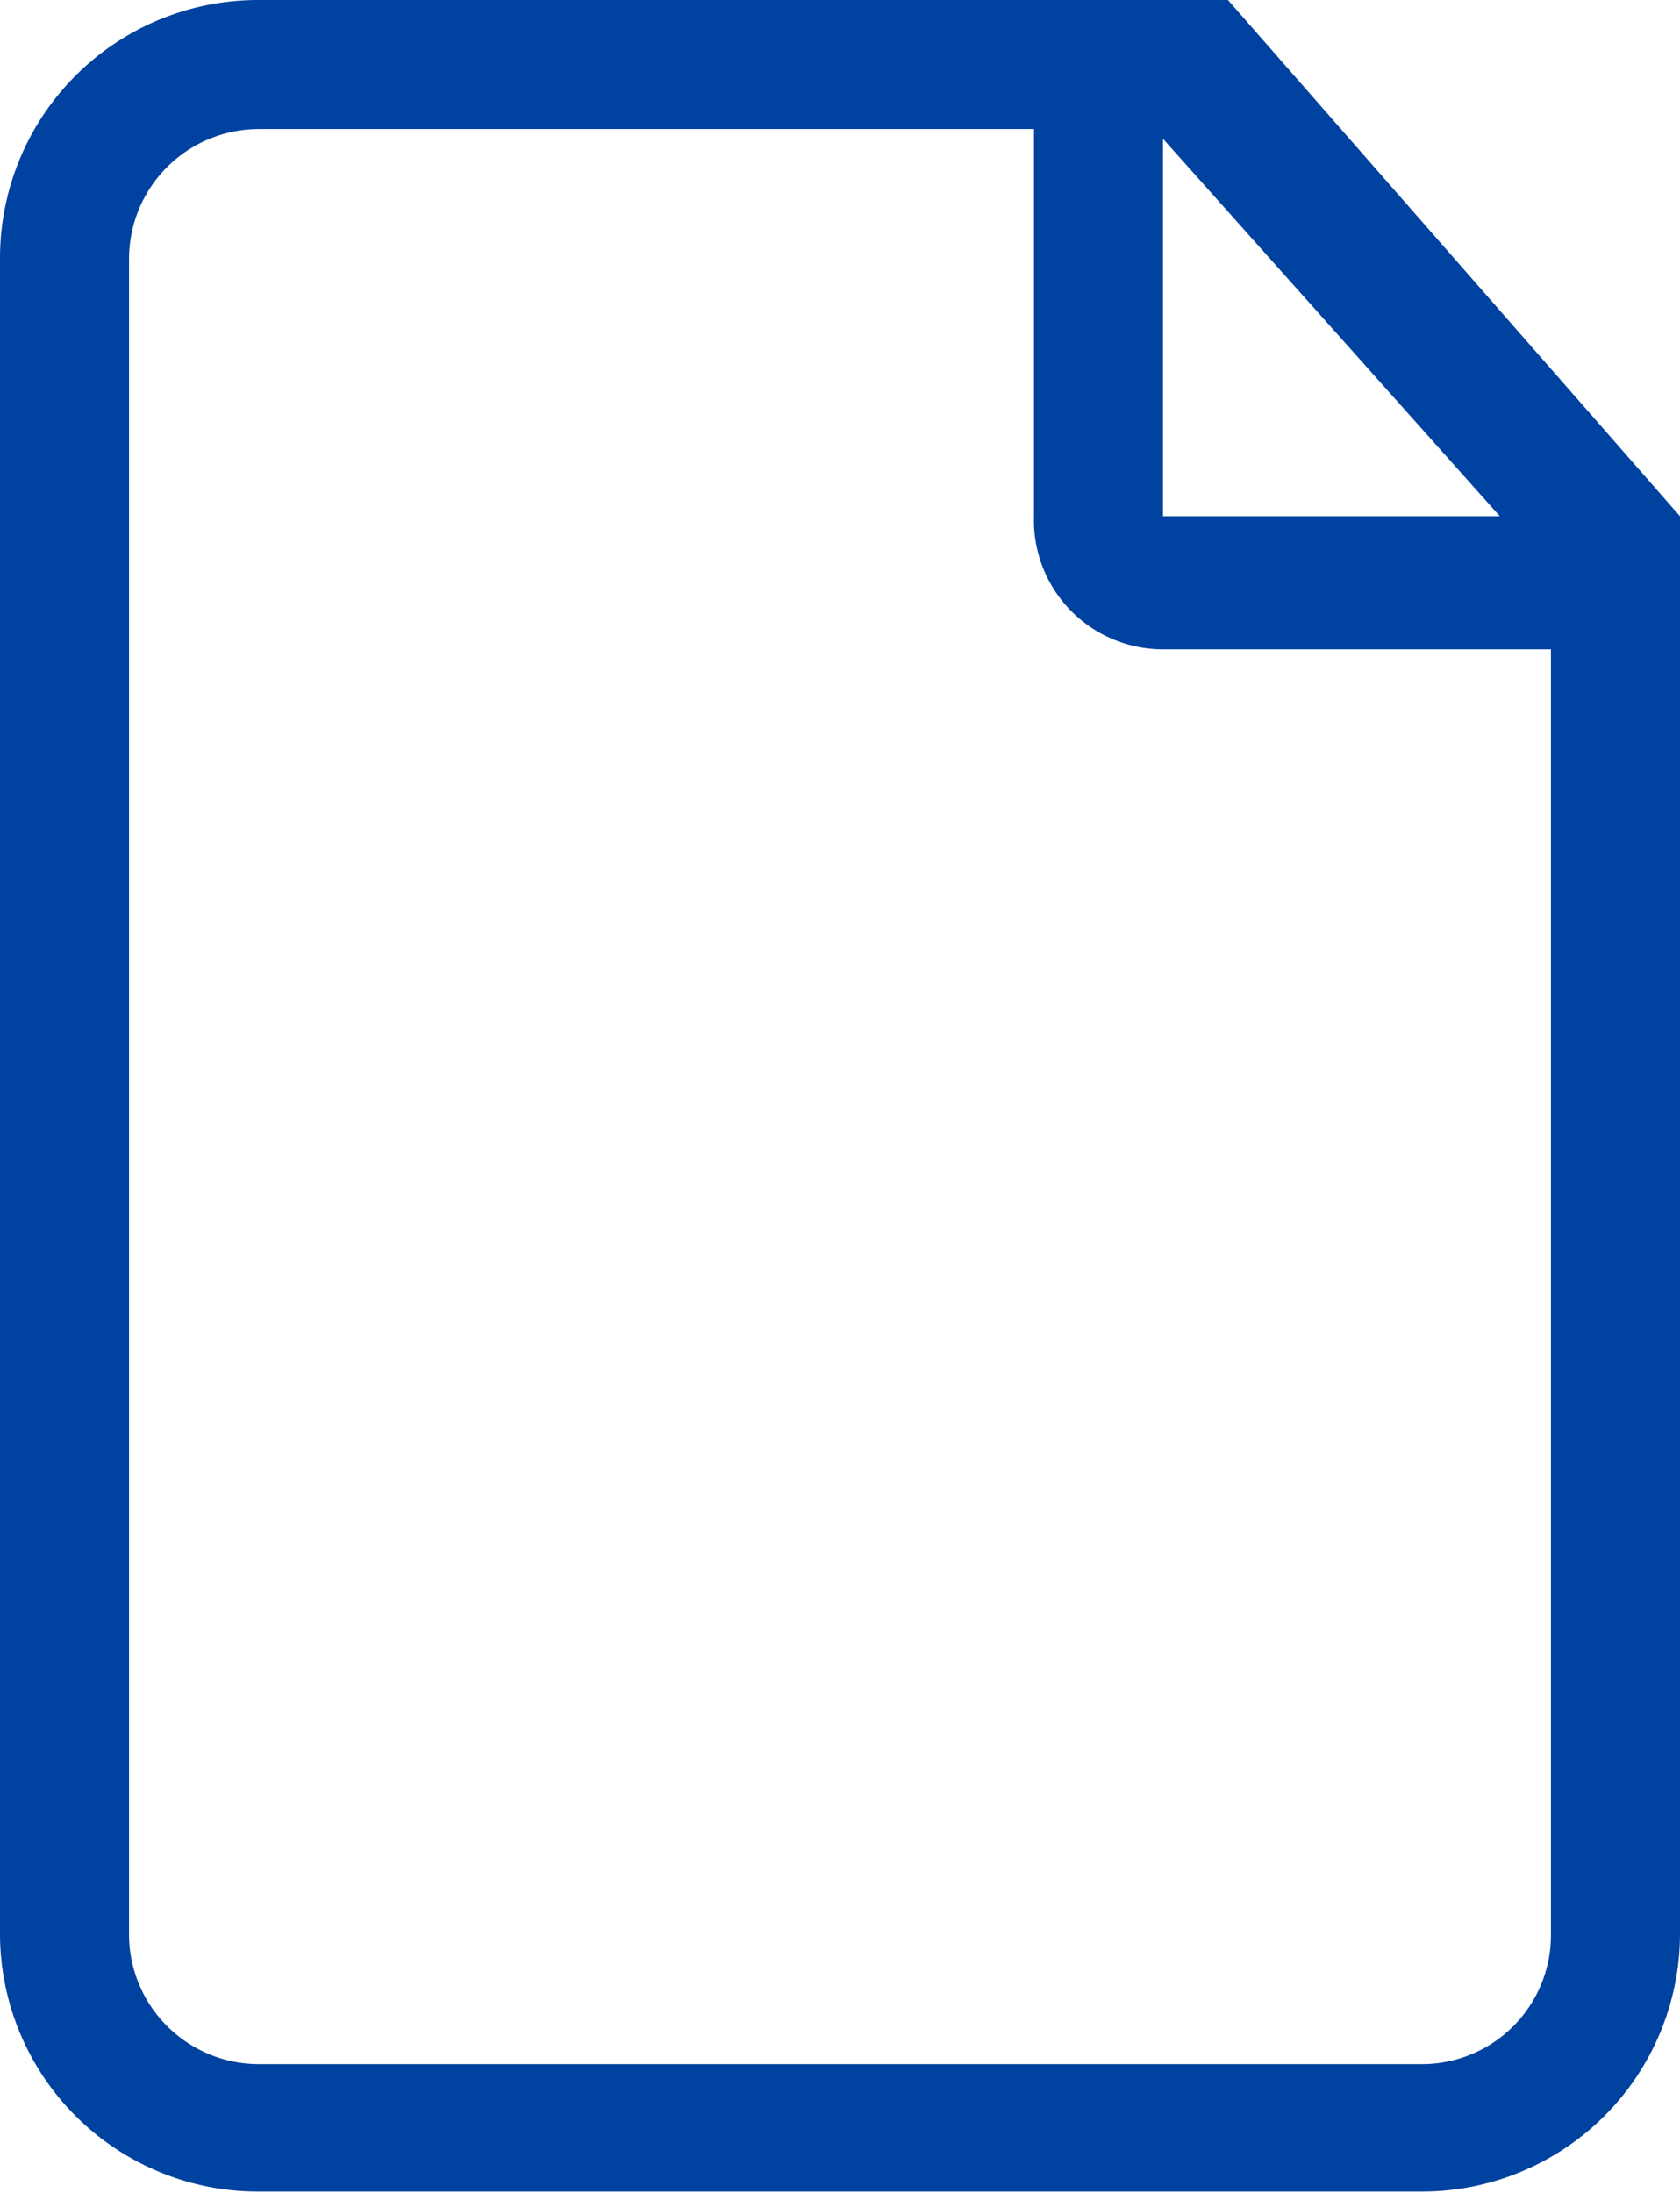 <svg xmlns="http://www.w3.org/2000/svg" xmlns:xlink="http://www.w3.org/1999/xlink" viewBox="0 0 20.7 27.02"><defs><style>.cls-1{fill:none;}.cls-2{clip-path:url(#clip-path);}.cls-3{fill:#00429f;}</style><clipPath id="clip-path" transform="translate(0 0)"><rect class="cls-1" width="20.7" height="27.02"/></clipPath></defs><g id="Laag_2" data-name="Laag 2"><g id="Laag_2-2" data-name="Laag 2"><g class="cls-2"><path class="cls-3" d="M3.19,0A3.18,3.18,0,0,0,0,3.18V23.84A3.18,3.18,0,0,0,3.19,27H17.52a3.18,3.18,0,0,0,3.18-3.18V6.36L15.13,0ZM19.11,23.84a1.59,1.59,0,0,1-1.59,1.59H3.19a1.6,1.6,0,0,1-1.6-1.59V3.18a1.6,1.6,0,0,1,1.6-1.59h9.55V6.36A1.59,1.59,0,0,0,14.33,8h4.78ZM14.33,6.36V1.71l4.15,4.65Z" transform="translate(0 0)"/></g></g></g></svg>